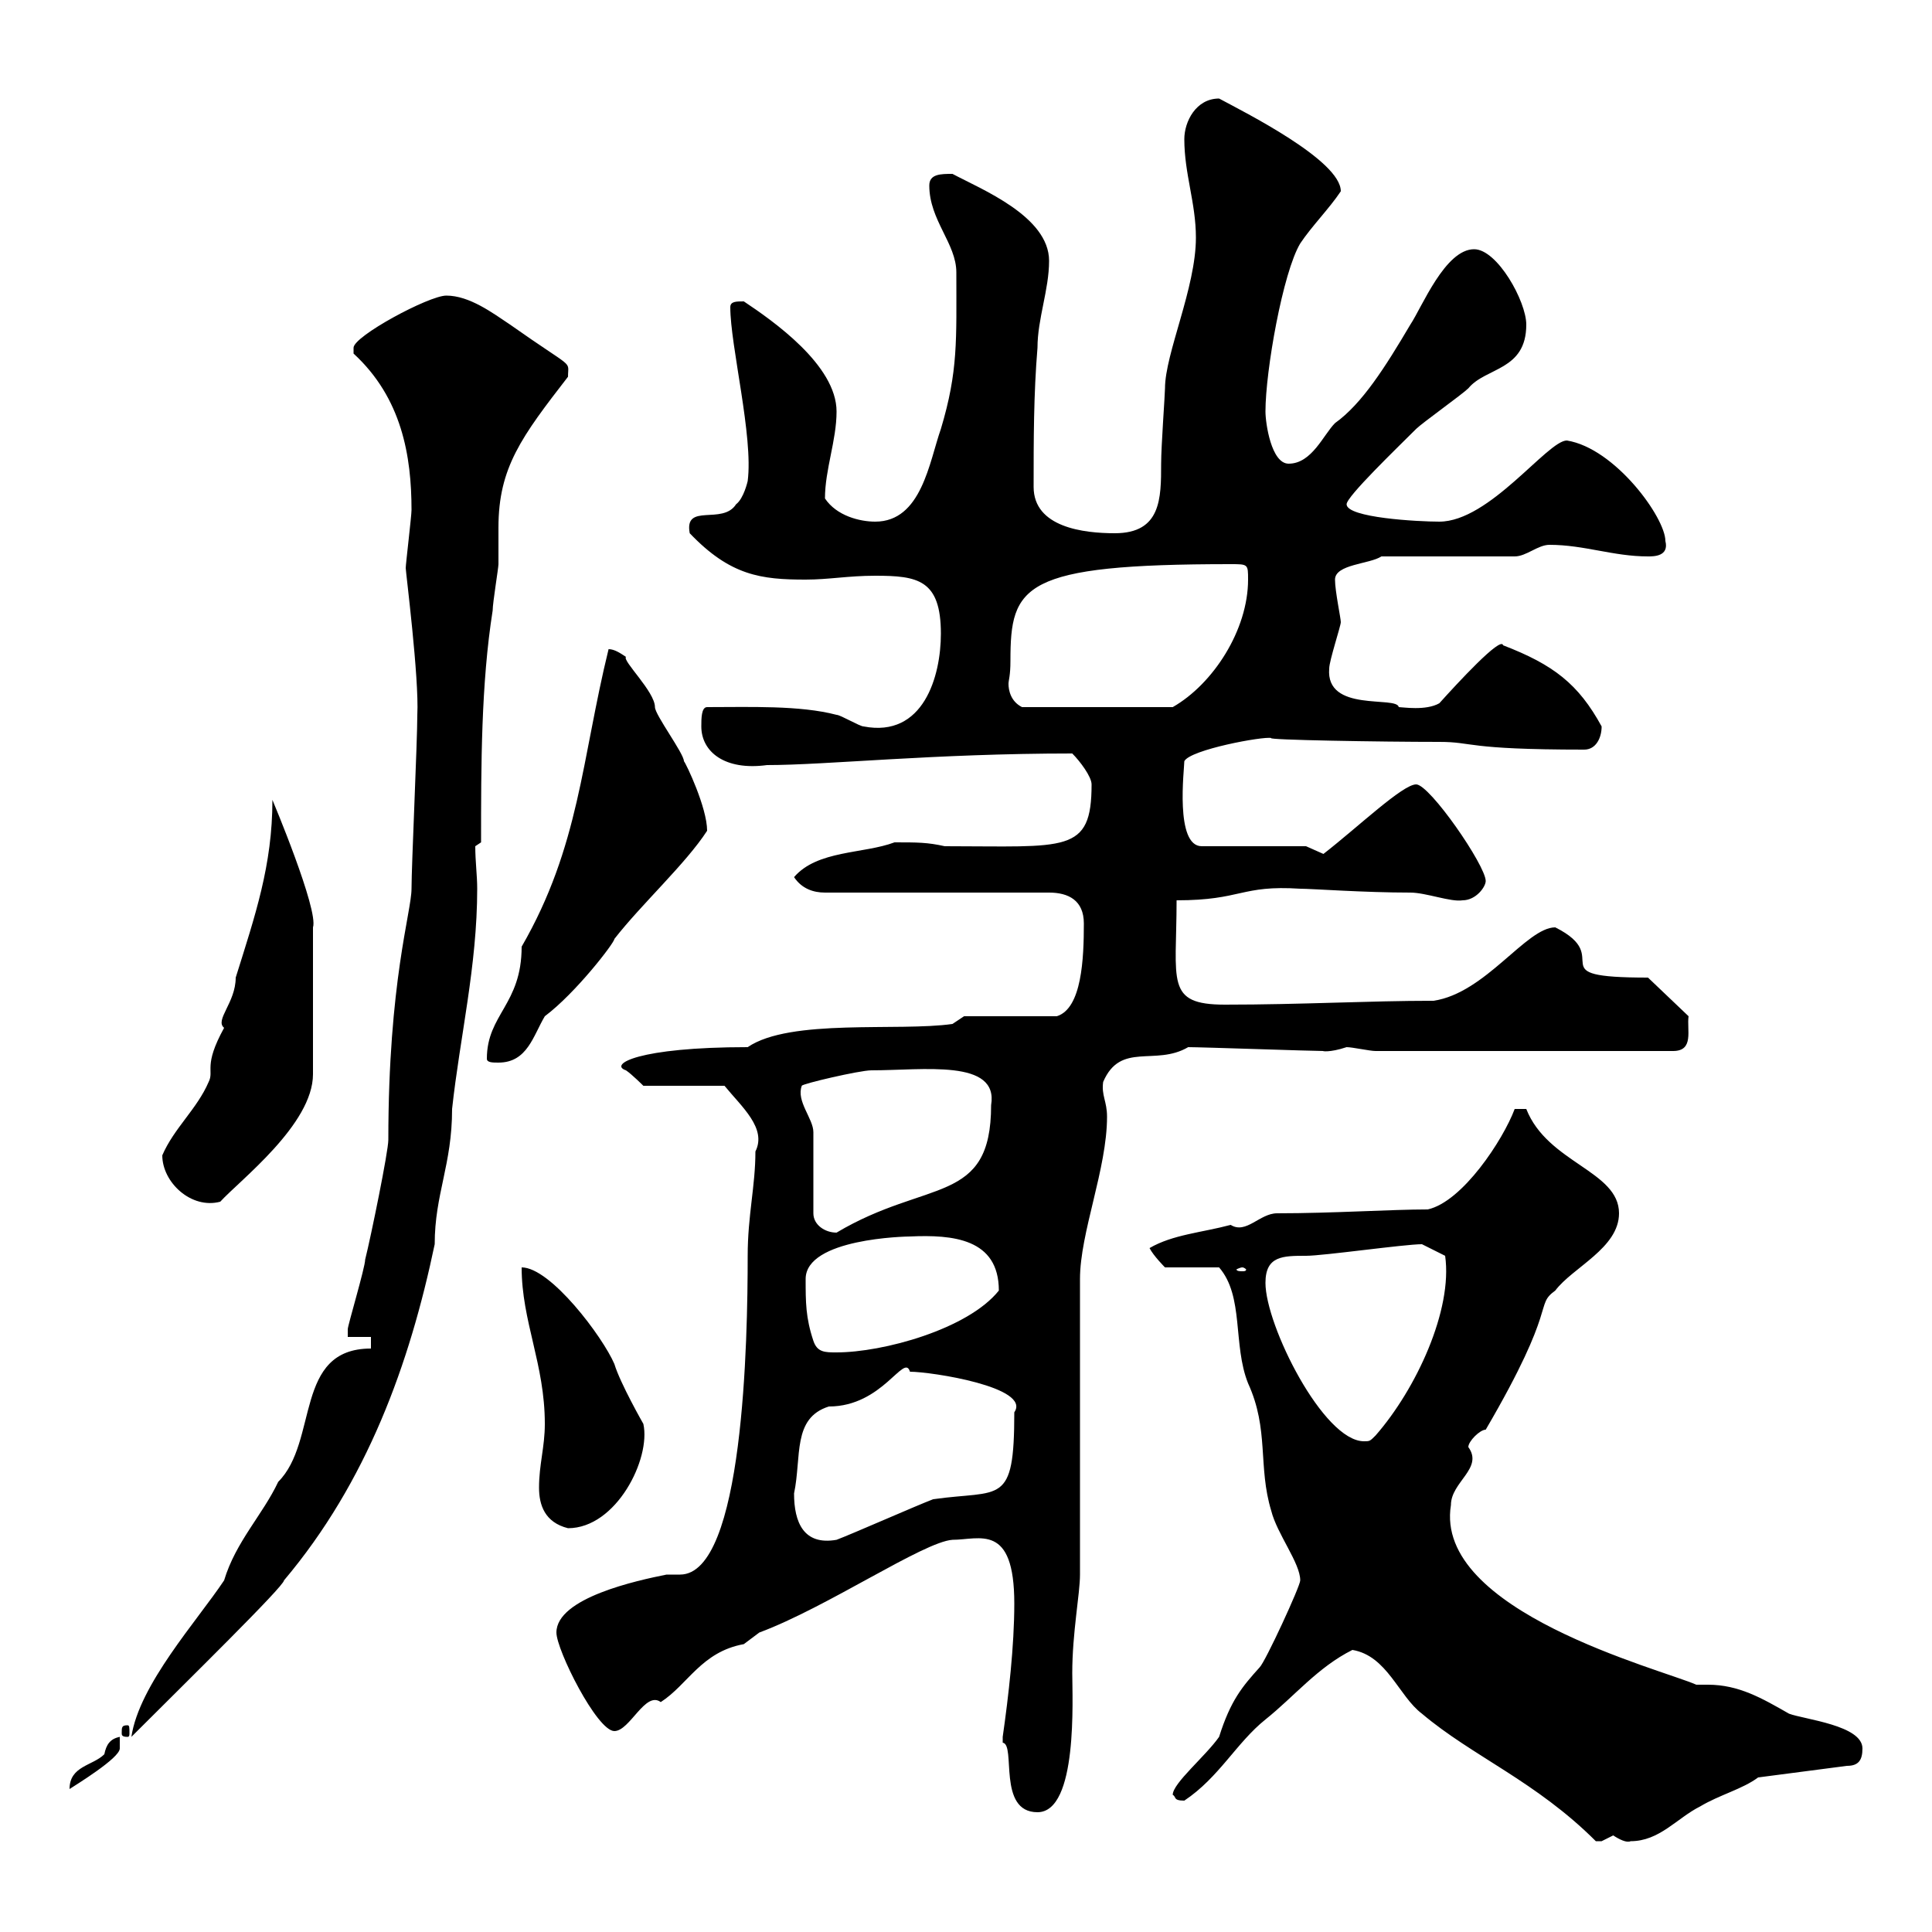 <svg xmlns="http://www.w3.org/2000/svg" xmlns:xlink="http://www.w3.org/1999/xlink" width="300" height="300"><path d="M210 256.20C215.40 257.10 217.20 263.40 220.80 266.10C228.60 272.70 238.50 276.60 247.80 285.90C247.80 285.90 247.80 285.90 248.70 285.90C248.70 285.90 250.50 285 250.50 285C251.40 285.60 252.60 286.20 253.20 285.90C257.70 285.90 260.40 282.30 264 280.50C267 278.70 270.60 277.80 273 276L286.80 274.20C288.60 274.20 289.20 273.30 289.20 271.50C289.20 267.90 280.20 267 277.80 266.10C273.60 263.70 270 261.60 265.20 261.60C264.60 261.60 264 261.60 263.40 261.60C258 259.20 222.60 250.20 225.30 233.70C225.30 230.10 230.40 228 228 224.70C228 223.80 229.80 222 230.70 222C242.10 202.50 238.20 202.80 241.50 200.40C244.20 196.80 251.40 193.80 251.40 188.40C251.40 181.80 240.30 180.60 237 172.20L235.20 172.20C233.40 177 227.10 186.60 221.70 187.80C216 187.80 207 188.40 198.30 188.40C195.60 188.40 193.50 191.70 191.10 190.20C186.60 191.40 182.10 191.70 178.50 193.80C179.10 195 180.90 196.80 180.90 196.80L189.30 196.80C193.20 201.30 191.40 208.80 193.80 214.80C197.10 222 195.30 227.70 197.40 234.60C198.30 238.20 201.90 242.70 201.90 245.40C201.90 246.30 196.50 258 195.60 258.90C192.90 261.90 191.10 264 189.30 269.70C187.20 272.70 182.10 276.90 182.10 278.70C182.70 279 182.10 279.60 183.90 279.60C189.30 276 192 270.60 196.50 267C201 263.40 204.60 258.90 210 256.20ZM155.70 269.70C155.70 269.70 155.70 270.60 155.70 270.60C157.80 270.90 154.80 281.40 161.10 281.40C167.40 281.40 166.50 263.70 166.50 259.80C166.50 253.50 167.70 247.50 167.70 244.50L167.70 198.60C167.70 191.40 171.90 181.50 171.90 173.40C171.90 171 171 170.10 171.30 168C174 161.70 179.40 165.60 184.50 162.60C186.60 162.60 203.70 163.20 205.50 163.20C205.20 163.20 206.40 163.50 209.10 162.60C210 162.60 212.70 163.20 213.60 163.20L259.80 163.20C263.10 163.20 261.90 159.90 262.20 157.80L255.90 151.80C238.50 151.80 251.10 148.80 241.50 144C237 144 230.70 154.20 222.60 155.40C212.40 155.40 202.20 156 190.20 156C180.90 156 182.70 152.40 182.70 139.80C192.90 139.80 192.60 137.40 201.90 138C203.70 138 211.80 138.60 219 138.60C221.40 138.60 225.30 140.10 227.10 139.80C229.20 139.80 230.70 137.70 230.70 136.80C230.70 134.40 222 121.80 219.90 121.80C217.80 121.80 210.90 128.40 205.50 132.60C205.50 132.60 202.80 131.40 202.80 131.40L186.60 131.40C182.40 131.40 183.90 119.40 183.90 118.20C184.80 116.40 196.20 114.30 197.40 114.60C196.50 114.90 214.50 115.20 223.50 115.20C228.90 115.20 227.40 116.40 246 116.40C247.80 116.40 248.70 114.60 248.70 112.80C245.10 106.20 241.20 103.20 233.40 100.20C233.10 98.70 226.20 106.20 223.50 109.20C221.40 110.40 217.80 109.80 217.20 109.80C216.90 108 205.80 110.70 206.40 103.80C206.40 102.60 208.20 97.20 208.20 96.60C208.20 96 207.30 91.80 207.30 90C207.30 87.60 212.70 87.60 214.50 86.40L235.20 86.40C237 86.40 238.80 84.60 240.60 84.60C246 84.60 250.50 86.40 255.90 86.40C256.80 86.40 259.20 86.40 258.60 84C258.60 80.40 250.80 69.60 243.30 68.40C240.30 68.40 231.30 81 223.50 81C220.20 81 209.10 80.40 209.10 78.30C209.10 77.10 216.90 69.60 219.90 66.60C220.80 65.70 227.10 61.20 228 60.30C230.70 57 237 57.60 237 50.40C237 46.80 232.50 38.70 228.90 38.70C224.40 38.70 220.80 47.70 219 50.40C215.10 57 211.50 62.70 207.30 65.70C205.50 67.50 203.70 72 200.10 72C197.40 72 196.50 65.70 196.50 63.90C196.50 57.60 199.20 42.30 201.90 37.80C203.70 35.10 206.40 32.40 208.20 29.70C208.20 24.90 193.20 17.40 189.30 15.30C185.70 15.30 183.90 18.90 183.90 21.60C183.90 27 185.70 31.50 185.70 36.90C185.70 44.70 180.90 54.90 180.90 60.30C180.90 61.20 180.30 69.30 180.30 72C180.30 77.40 180.30 82.80 173.10 82.80C168.30 82.80 160.50 81.90 160.50 75.60C160.50 68.40 160.50 61.20 161.10 54C161.10 49.50 162.90 45 162.90 40.50C162.90 33.60 152.40 29.40 147.90 27C146.10 27 144.30 27 144.30 28.80C144.30 34.20 148.50 37.80 148.50 42.30C148.50 52.80 148.80 57.60 146.10 66.60C144.30 71.70 143.10 81 135.90 81C133.50 81 129.90 80.10 128.10 77.40C128.10 72.90 129.90 68.40 129.90 63.90C129.90 56.70 120 49.80 115.50 46.80C114.30 46.80 113.40 46.80 113.40 47.70C113.40 53.70 117 67.80 116.10 74.70C116.10 74.70 115.50 77.40 114.30 78.30C112.20 81.60 106.20 78 107.10 82.80C113.40 89.40 118.20 90 125.10 90C128.70 90 131.70 89.40 135.90 89.40C142.50 89.40 146.10 90 146.10 98.40C146.10 105 143.40 114.60 134.10 112.80C133.50 112.80 130.50 111 129.90 111C124.20 109.50 116.40 109.80 109.80 109.80C108.90 109.80 108.90 111.60 108.90 112.80C108.90 116.70 112.50 119.70 119.10 118.80C128.40 118.80 144.90 117 166.50 117C167.70 118.20 169.50 120.60 169.50 121.80C169.50 132.60 165.60 131.40 146.70 131.40C144 130.80 142.50 130.80 138.90 130.80C134.10 132.60 126.90 132 123.30 136.20C124.50 138 126.30 138.60 128.10 138.60L162.90 138.60C165.90 138.60 168.30 139.80 168.30 143.40C168.30 148.80 168 156.60 164.10 157.80L149.70 157.80L147.90 159C139.50 160.20 122.70 158.10 116.10 162.60C99 162.60 94.50 165.30 97.20 166.20C98.10 166.80 99.90 168.60 99.90 168.60L112.50 168.60C115.20 171.90 119.10 175.20 117.30 178.80C117.30 184.20 116.10 188.70 116.10 195C116.10 207.90 115.50 244.50 105.60 244.50C105 244.50 104.40 244.50 103.50 244.50C99 245.40 86.40 248.10 86.40 253.50C86.40 256.20 92.70 268.80 95.40 268.80C97.80 268.80 100.20 262.50 102.60 264.30C106.80 261.60 108.90 256.50 115.50 255.30C115.50 255.30 117.90 253.50 117.90 253.50C128.40 249.60 143.40 239.40 147.90 239.10C152.10 239.10 157.50 236.40 157.50 249C157.50 255.60 156.60 263.40 155.70 269.70ZM18.60 269.70C17.10 270 16.50 270.90 16.20 272.40C14.40 274.20 10.80 274.20 10.80 277.80C11.70 277.20 18.60 273 18.60 271.50ZM57.60 209.40C45.60 209.40 49.50 223.80 43.20 230.10C40.80 235.20 36.60 239.40 34.80 245.40C30.60 251.70 21.60 261.60 20.40 269.70C29.10 261 44.10 246.30 44.10 245.40C57 230.10 63.60 211.80 67.50 193.20C67.50 185.40 70.20 180.90 70.20 172.20C71.40 161.10 74.10 150 74.10 138C74.10 135.90 73.80 133.80 73.80 131.40L74.70 130.80C74.70 118.80 74.70 106.20 76.50 94.80C76.50 93.60 77.40 88.20 77.40 87.60C77.40 85.80 77.40 84 77.40 81.90C77.40 72.60 81 67.80 88.20 58.50C88.20 55.80 89.40 57.60 79.20 50.40C76.50 48.60 72.90 45.90 69.30 45.90C66.60 45.90 54.90 52.20 54.90 54C54.90 54 54.90 54.90 54.90 54.90C62.40 61.80 63.90 70.80 63.90 79.20C63.90 80.10 63 87.60 63 88.20C63 88.80 65.10 105.30 64.80 111C64.80 115.20 63.90 134.40 63.90 138C63.90 141.60 60.30 152.40 60.30 177C60.30 178.80 57.60 192 56.70 195.60C56.70 196.80 54 205.80 54 206.40C54 206.40 54 207.60 54 207.60L57.60 207.60ZM19.80 267.90C18.90 267.90 18.90 268.20 18.90 269.10C18.90 269.40 18.90 269.70 19.80 269.70C20.10 269.70 20.10 269.40 20.10 269.10C20.10 268.20 20.10 267.90 19.80 267.90ZM123.30 231.90C124.50 226.20 123 220.20 128.70 218.40C137.10 218.40 140.40 210 141.30 213C144.60 213 160.20 215.40 157.50 219.30C157.50 234 155.40 231.30 144.90 232.80C142.50 233.70 132.30 238.20 129.90 239.10C124.80 240 123.30 236.40 123.30 231.90ZM83.70 231C83.70 233.70 84.60 236.40 88.20 237.30C95.70 237.30 101.10 226.50 99.90 221.10C99.90 221.10 96.30 214.80 95.40 211.80C93.60 207.60 85.50 196.80 81 196.80C81 205.20 84.60 211.80 84.60 221.10C84.60 224.70 83.70 227.40 83.70 231ZM196.50 199.20C196.50 195 199.20 195 202.80 195C205.50 195 218.10 193.20 220.80 193.20L224.40 195C225.60 203.40 219.90 215.70 213.60 222.90C212.70 223.80 212.70 223.80 211.80 223.80C205.50 223.80 196.50 205.80 196.50 199.20ZM126.30 208.20C125.10 204.60 125.10 202.20 125.10 198.60C125.10 192.30 140.70 192 141.30 192C147.90 191.70 155.10 192.30 155.10 200.40C150.30 206.40 137.10 210 129.90 210C128.10 210 126.90 210 126.30 208.20ZM192.90 196.80C193.20 196.80 193.50 197.10 193.50 197.10C193.50 197.40 193.20 197.40 192.90 197.40C192.60 197.40 192 197.40 192 197.10C192 197.10 192.60 196.80 192.90 196.80ZM126.30 188.40C126.30 186.60 126.30 177.60 126.30 175.80C126.30 173.70 123.60 171 124.50 168.60C124.50 168.30 133.50 166.20 135.30 166.20C143.40 166.20 155.10 164.40 153.90 171.60C153.90 187.20 144 183 129.90 191.40C128.10 191.40 126.30 190.20 126.30 188.40ZM25.20 179.40C25.20 183.60 29.70 187.80 34.20 186.60C37.20 183.30 48.60 174.60 48.60 166.80L48.60 144C49.50 141.30 42.30 124.20 42.30 124.20C42.30 134.40 39.60 142.20 36.60 151.80C36.60 155.70 33.30 158.40 34.80 159.60C31.50 165.60 33.30 166.20 32.40 168C30.60 172.20 27 175.20 25.20 179.40ZM75.60 164.40C75.60 165 76.50 165 77.40 165C81.90 165 82.80 160.80 84.60 157.80C89.40 154.20 95.40 146.40 95.40 145.80C99.60 140.40 106.50 134.10 109.80 129C109.80 125.40 106.50 118.50 106.20 118.20C106.20 117 101.70 111 101.70 109.80C101.70 107.40 96.60 102.60 97.20 102C96.30 101.40 95.40 100.80 94.50 100.80C90.30 117.90 90 131.40 81 147C81 156 75.60 157.50 75.60 164.40ZM156.90 102.60C156.90 90.90 158.70 87.60 191.10 87.60C193.80 87.60 193.80 87.60 193.80 90C193.80 97.80 188.40 106.20 182.10 109.80L158.70 109.80C156.90 108.90 156.60 107.10 156.60 106.20C156.60 105.60 156.90 105 156.90 102.60Z"/></svg>